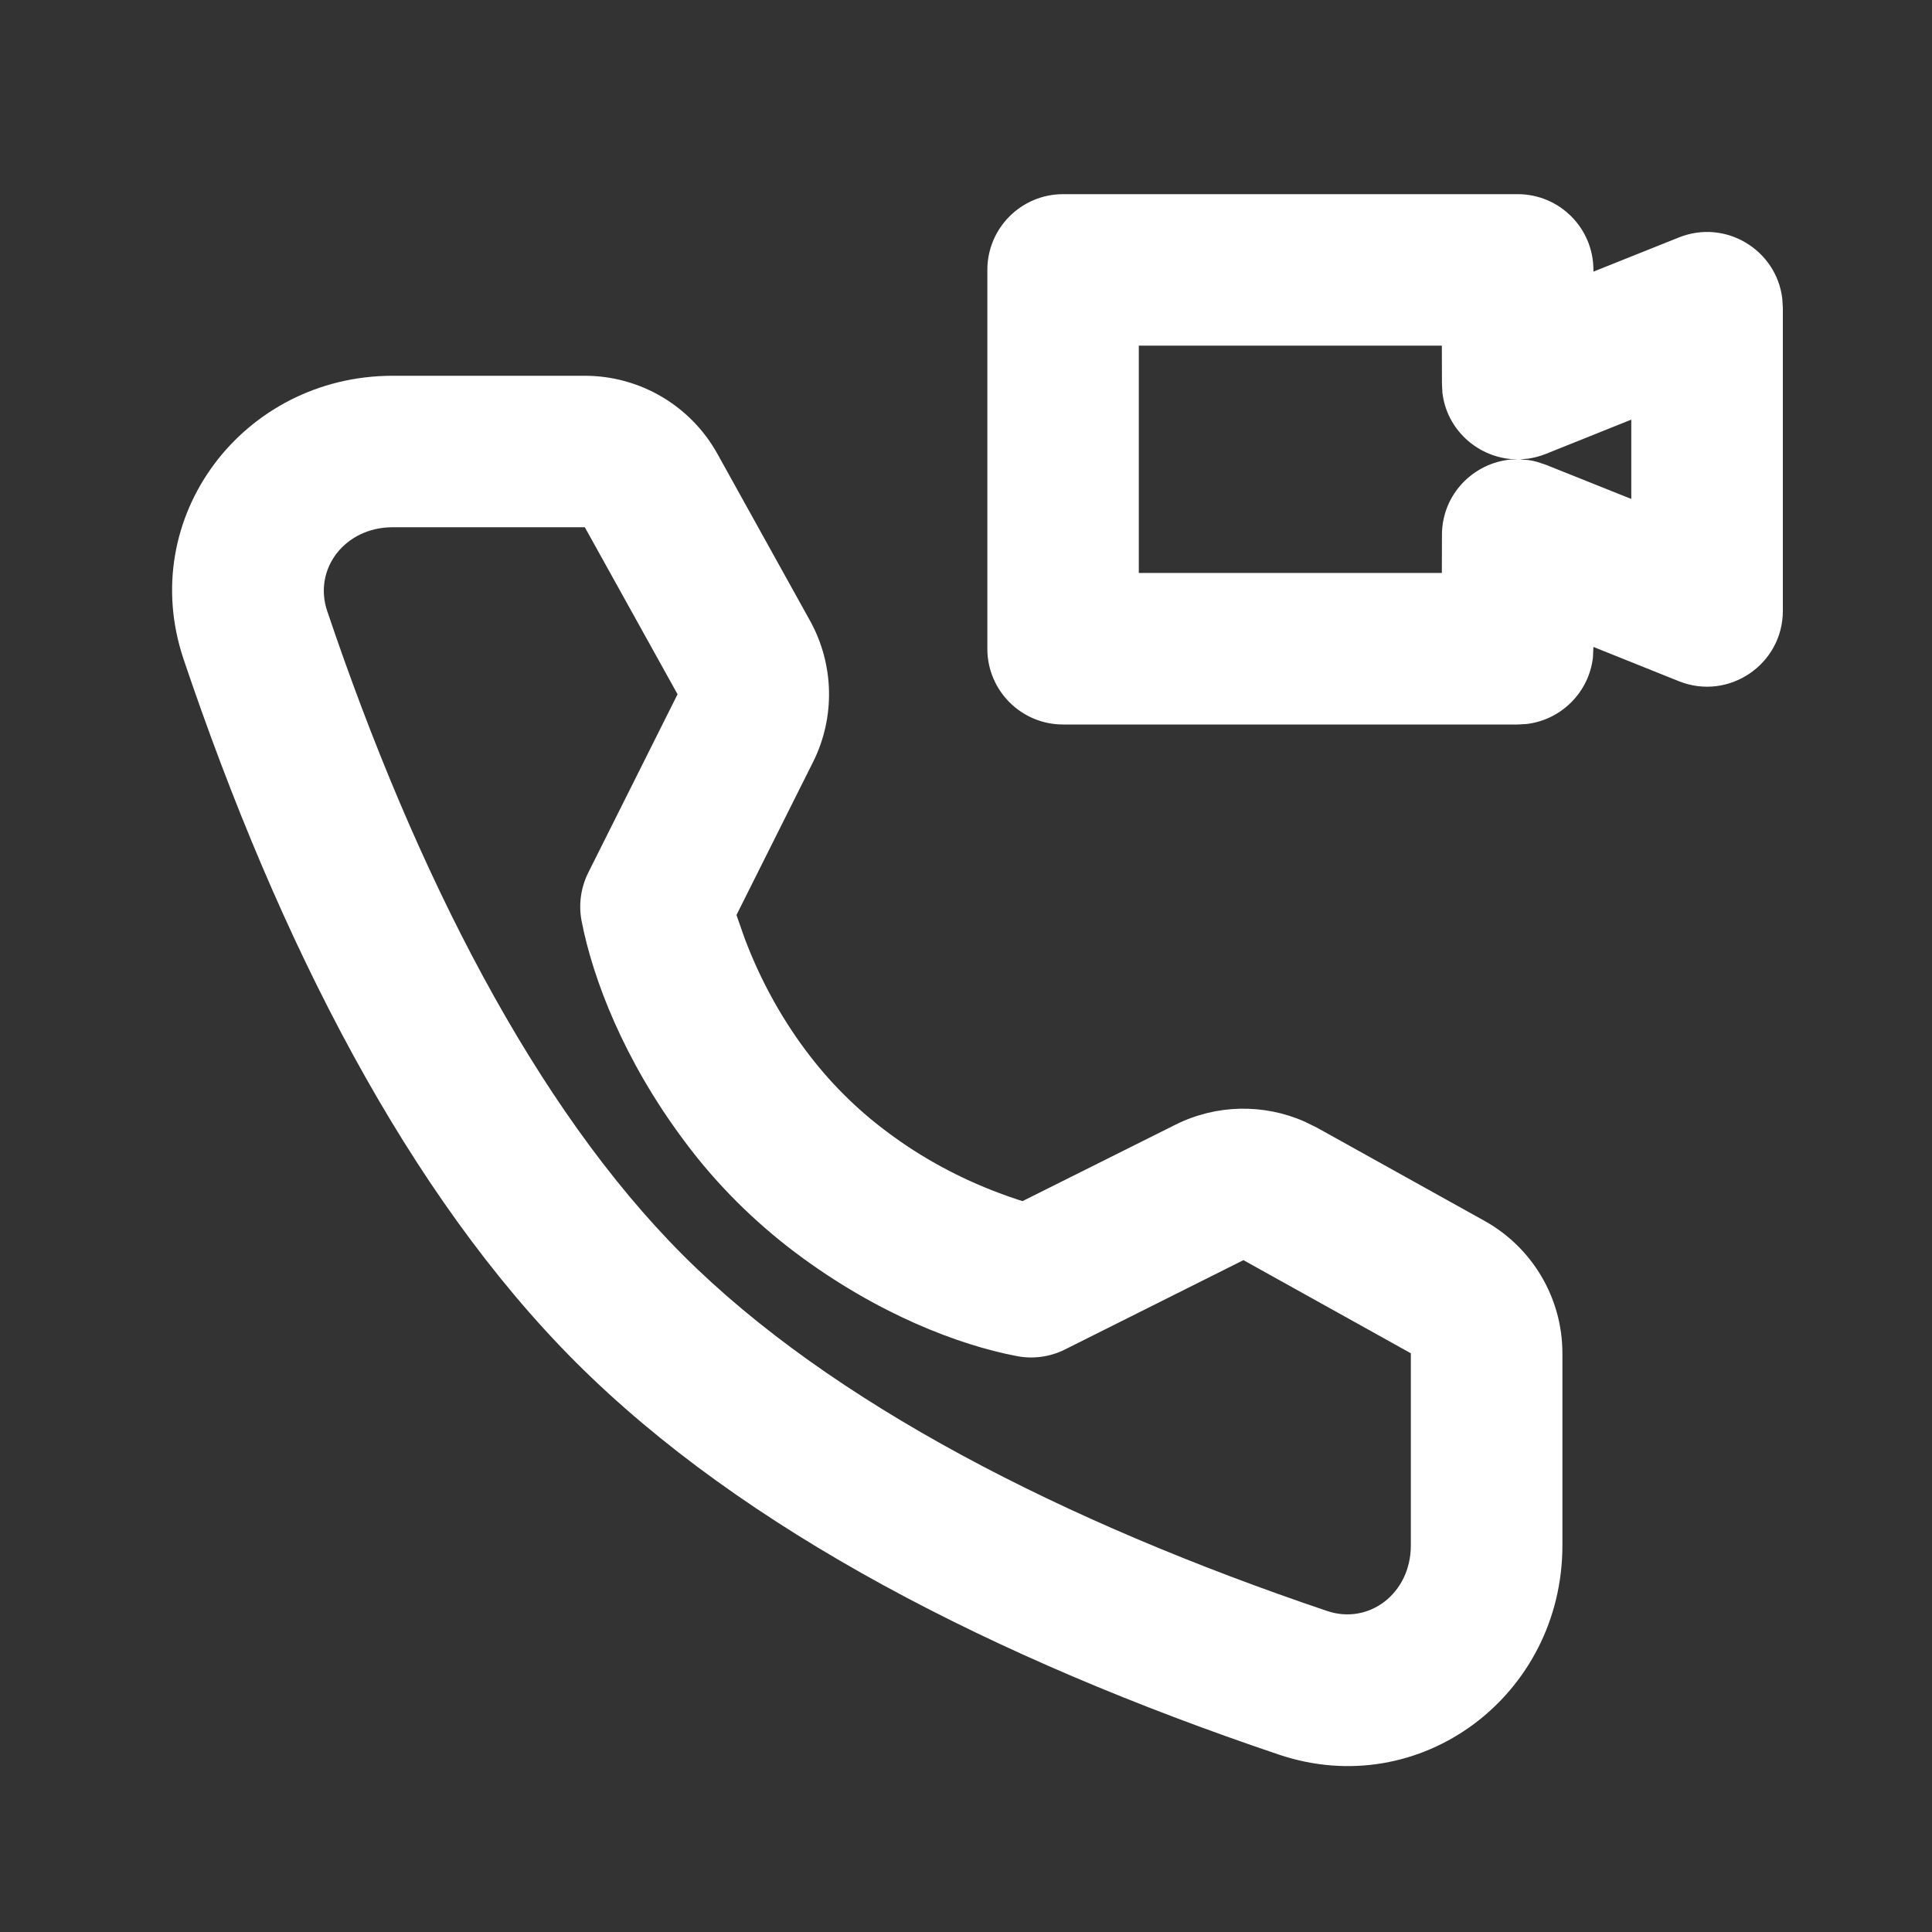 <svg width="20" height="20" viewBox="0 0 20 20" fill="none" xmlns="http://www.w3.org/2000/svg">
<rect x="0" y="0" width="20" height="20" fill="#333333" stroke="none"/>
<path d="M6.054 3.89C6.624 3.89 7.149 4.199 7.426 4.697L8.385 6.425C8.636 6.878 8.648 7.425 8.417 7.888L7.624 9.472L7.637 9.51L7.711 9.72C7.86 10.114 8.068 10.509 8.341 10.874C8.462 11.036 8.592 11.188 8.734 11.329C8.874 11.469 9.024 11.599 9.183 11.717C9.548 11.992 9.943 12.2 10.337 12.348C10.414 12.377 10.485 12.402 10.547 12.422L10.585 12.434L12.17 11.642C12.591 11.432 13.082 11.423 13.508 11.612L13.634 11.674L15.367 12.638C15.865 12.915 16.174 13.439 16.174 14.009V15.998C16.174 17.548 14.707 18.659 13.237 18.163C10.3 17.172 7.698 15.839 5.961 14.102C4.225 12.366 2.892 9.763 1.901 6.826C1.405 5.356 2.516 3.89 4.065 3.89H6.054ZM6.054 5.458H4.065C3.569 5.458 3.241 5.891 3.387 6.325C4.307 9.052 5.544 11.467 7.07 12.993C8.597 14.52 11.011 15.756 13.739 16.677C14.172 16.823 14.605 16.495 14.605 15.998V14.009L12.872 13.045L11.024 13.97C10.87 14.047 10.694 14.071 10.525 14.038C9.928 13.924 9.087 13.606 8.242 12.973C8.025 12.81 7.819 12.632 7.625 12.438C7.429 12.242 7.249 12.034 7.085 11.813C6.455 10.971 6.137 10.131 6.021 9.536C5.988 9.366 6.012 9.19 6.089 9.035L7.014 7.187L6.054 5.458ZM15.711 2.01C16.144 2.01 16.495 2.361 16.495 2.794L16.495 2.812L17.38 2.458C17.865 2.264 18.39 2.589 18.45 3.09L18.456 3.186V6.323C18.456 6.878 17.895 7.258 17.38 7.052L16.495 6.697L16.49 6.807C16.448 7.167 16.162 7.453 15.802 7.495L15.711 7.5H11.005C10.572 7.5 10.221 7.149 10.221 6.716V2.794C10.221 2.361 10.572 2.01 11.005 2.01H15.711ZM14.926 3.578H11.789V5.931H14.926L14.927 5.539C14.927 5.115 15.254 4.793 15.639 4.757L15.716 4.754L15.639 4.752C15.284 4.719 14.977 4.443 14.932 4.067L14.927 3.971L14.926 3.578ZM16.887 4.344L16.002 4.699C15.941 4.723 15.88 4.739 15.819 4.748L15.733 4.755L15.819 4.762C15.85 4.766 15.88 4.772 15.911 4.781L16.002 4.811L16.887 5.165V4.344Z" fill="white"/>
</svg>
